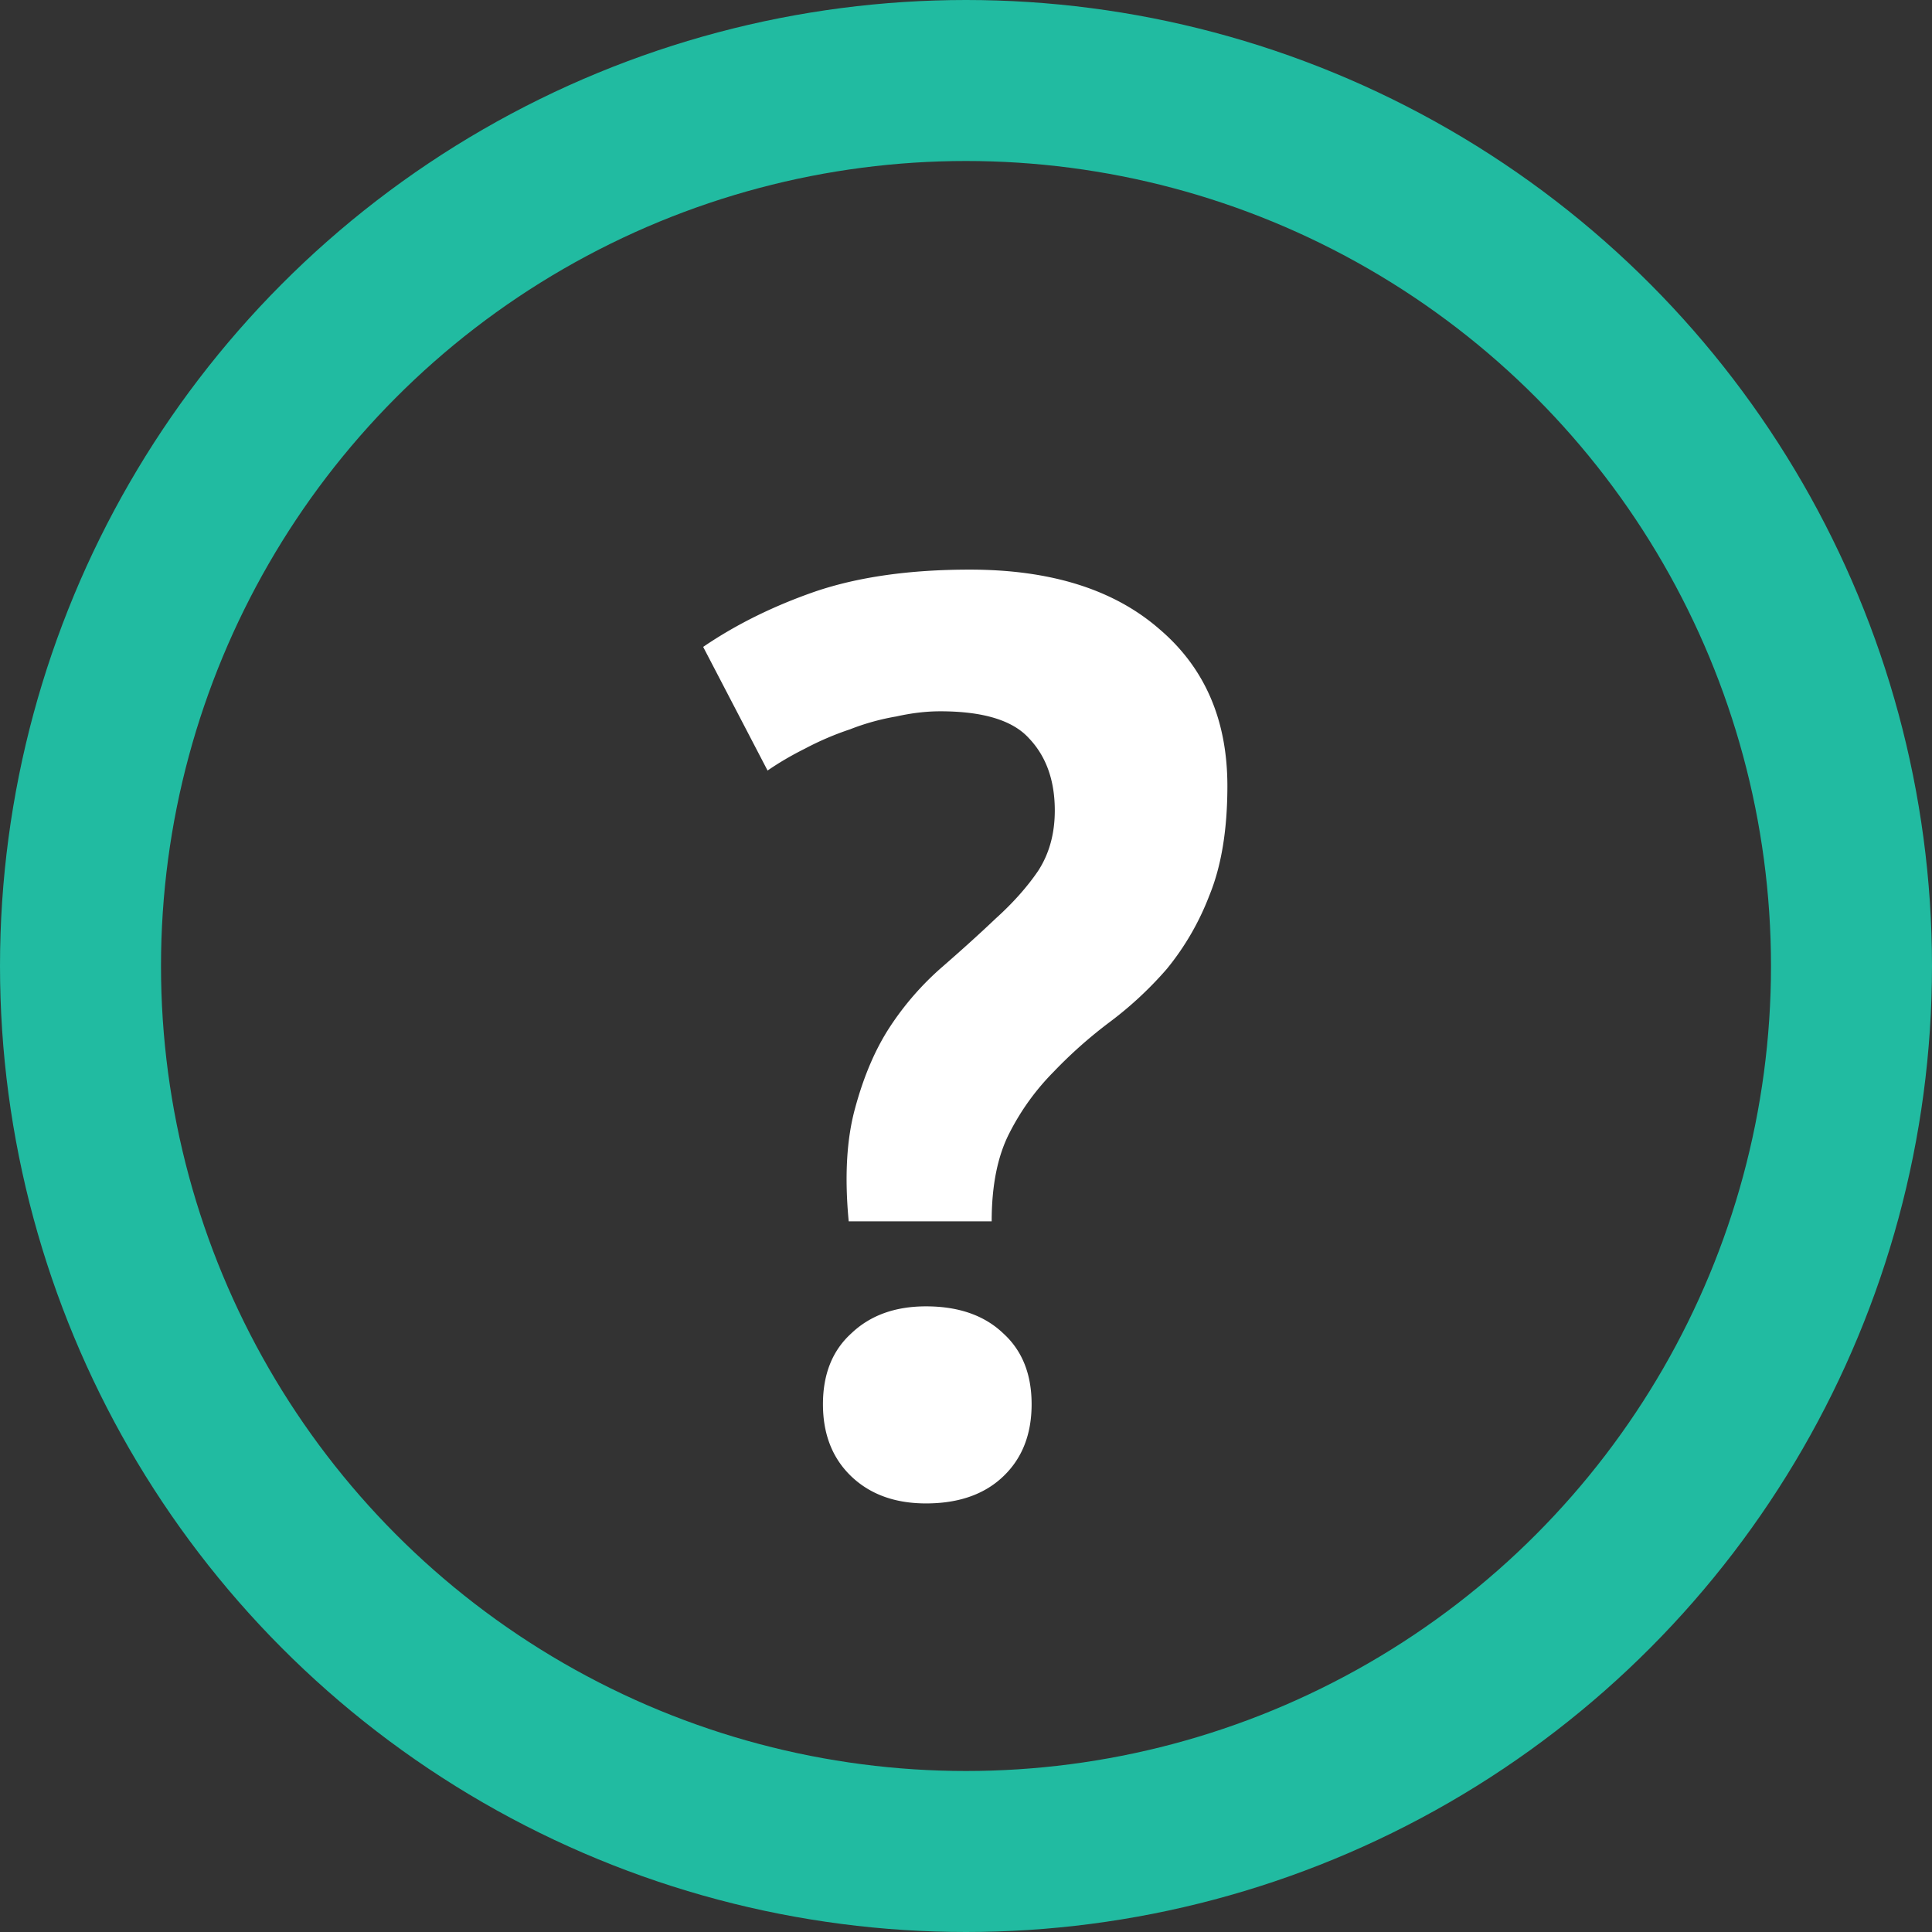 <svg width="24" height="24" fill="none" xmlns="http://www.w3.org/2000/svg"><rect width="100%" height="100%" fill="#333333" stroke="none"/><circle cx="12" cy="12" r="11" stroke="#21BBA1" stroke-width="2"/><path d="M10.543 15.172c-.053-.555-.026-1.024.08-1.408.107-.395.25-.73.432-1.008a3.61 3.61 0 01.64-.736c.245-.213.47-.416.672-.608.213-.192.39-.39.528-.592.139-.213.208-.464.208-.752 0-.373-.107-.672-.32-.896-.202-.224-.57-.336-1.104-.336-.17 0-.352.021-.544.064a2.905 2.905 0 00-.576.16 3.686 3.686 0 00-.56.24c-.17.085-.325.176-.464.272l-.8-1.536c.406-.277.87-.507 1.392-.688.534-.181 1.173-.272 1.92-.272 1.003 0 1.787.245 2.352.736.566.48.848 1.13.848 1.952 0 .544-.075.997-.224 1.36a3.303 3.303 0 01-.528.912 4.545 4.545 0 01-.704.656c-.256.192-.49.4-.704.624a3.02 3.02 0 00-.544.752c-.15.288-.224.656-.224 1.104h-1.776zm-.32 2.272c0-.373.117-.667.352-.88.235-.224.544-.336.928-.336.405 0 .726.112.96.336.235.213.352.507.352.88s-.117.672-.352.896c-.234.224-.554.336-.96.336-.384 0-.693-.112-.928-.336-.234-.224-.352-.523-.352-.896z" fill="#fff"/></svg>